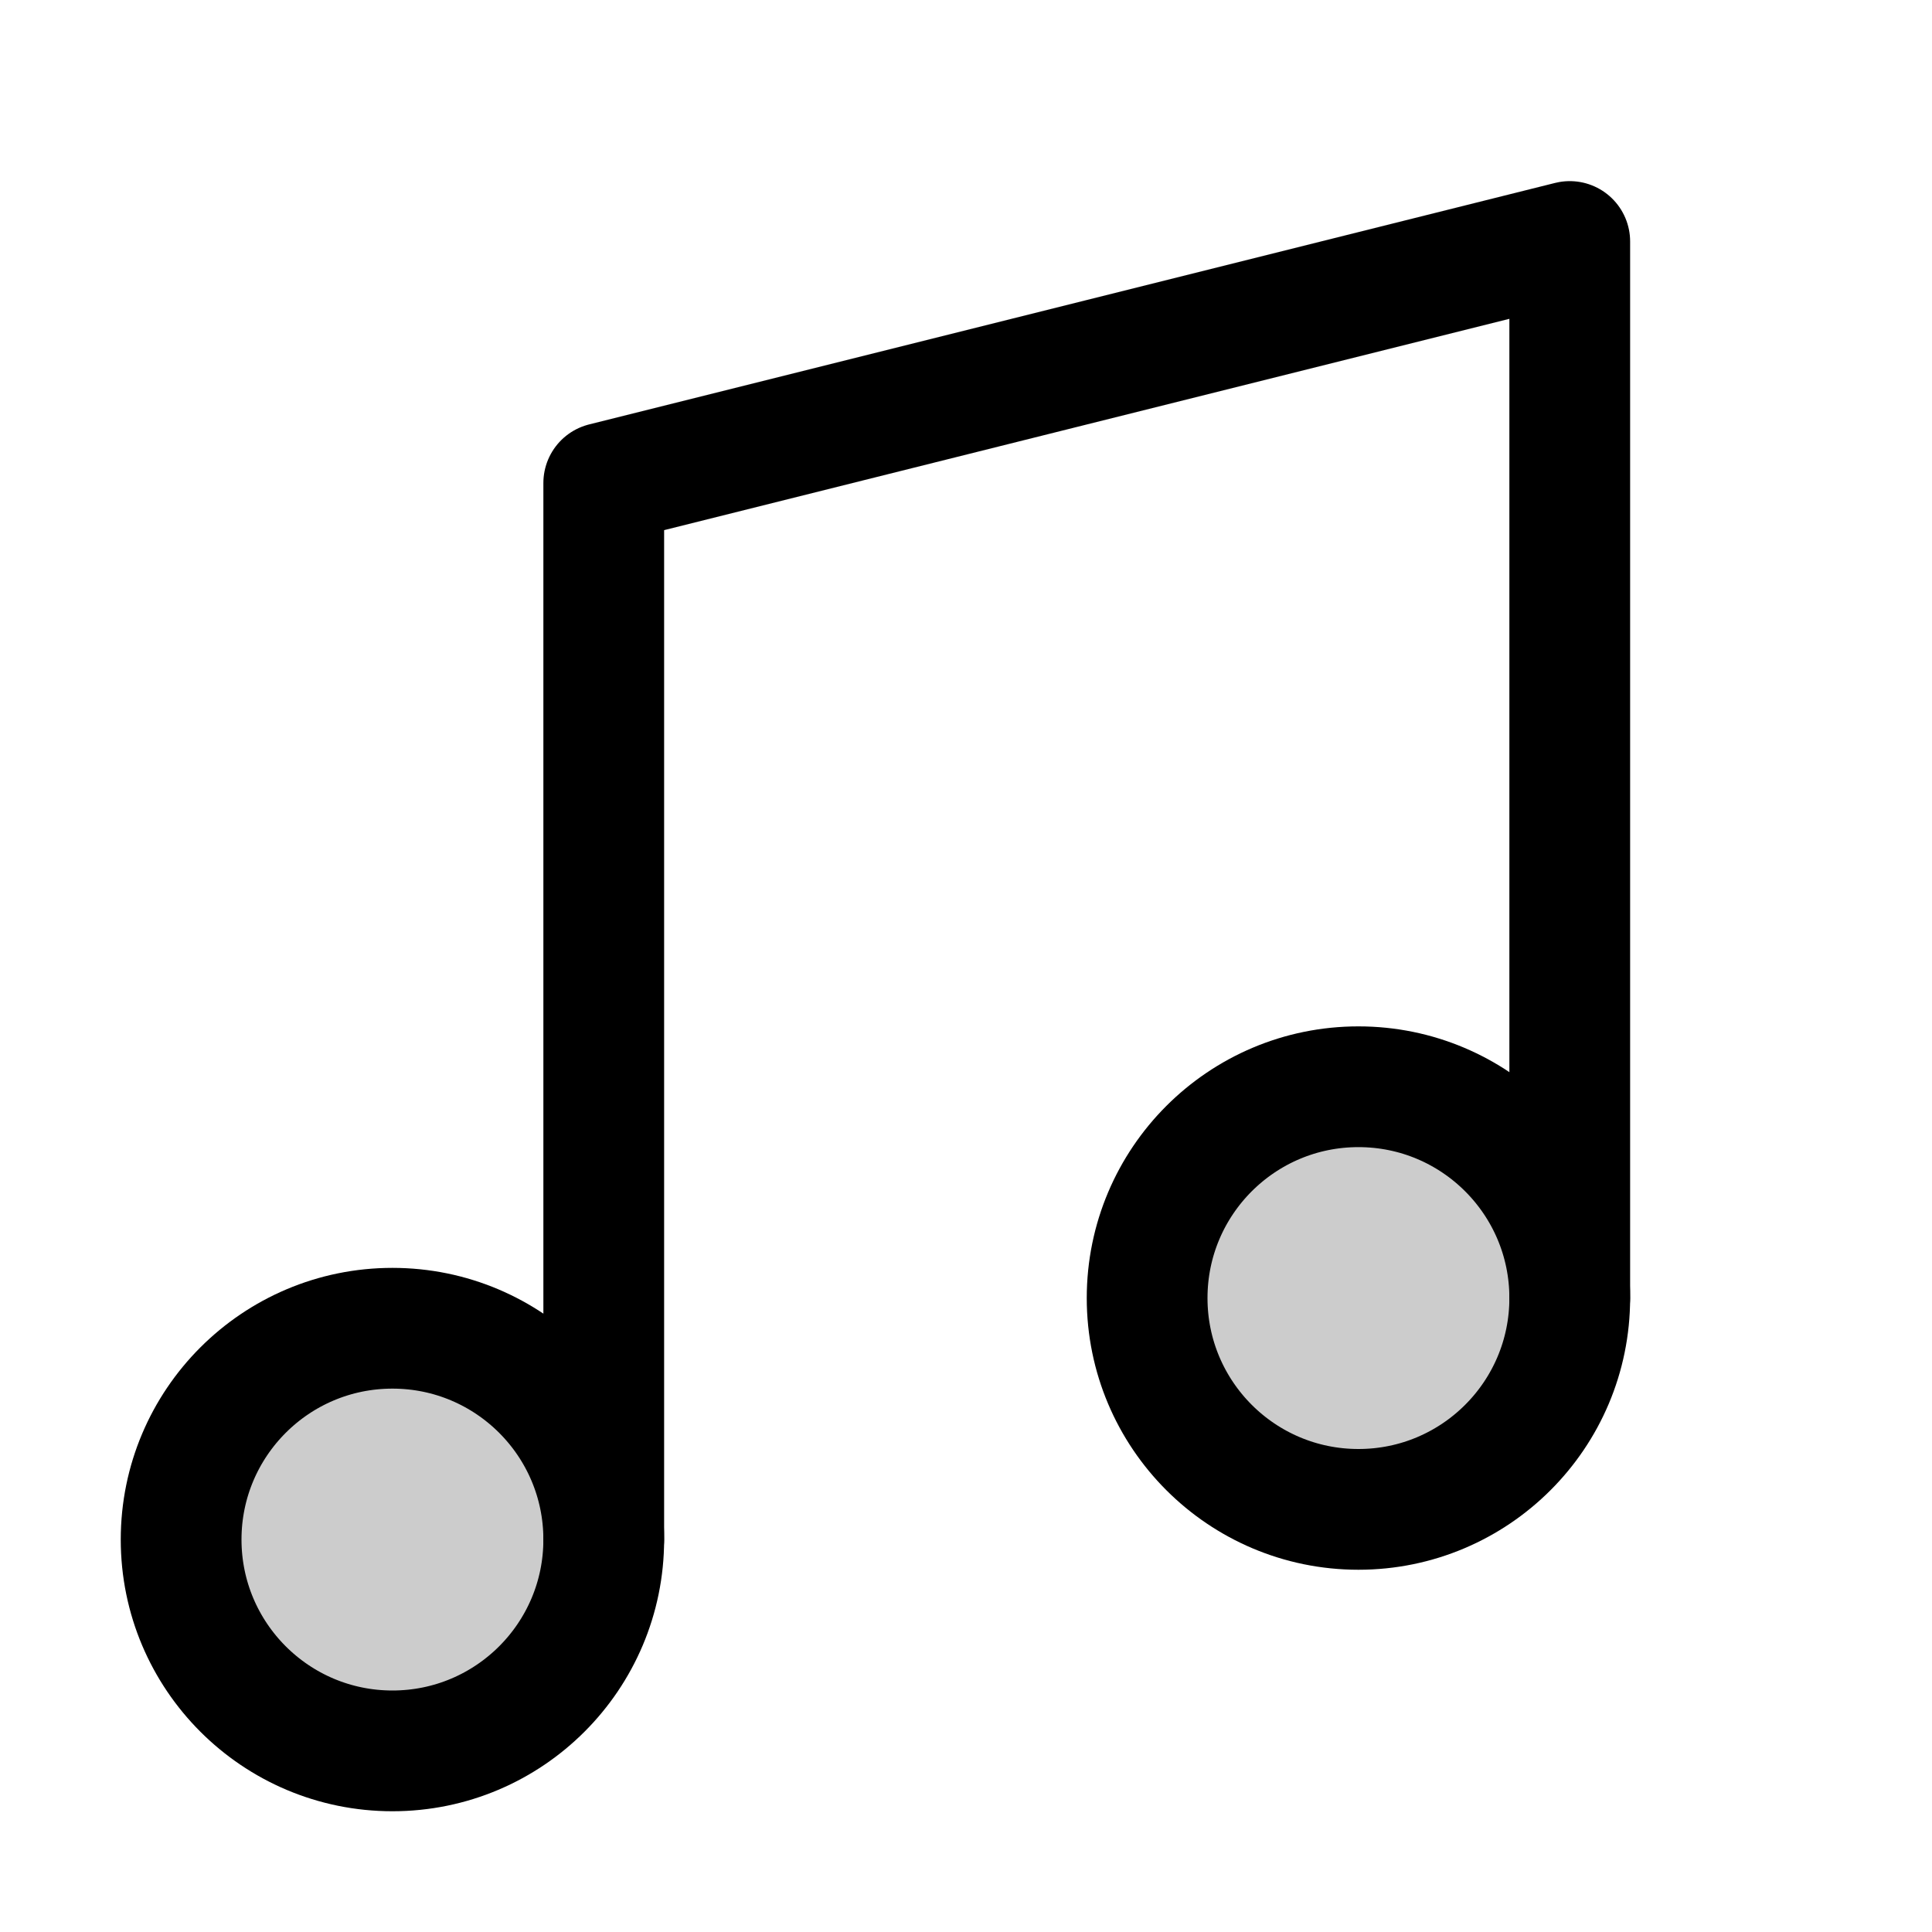 <svg xmlns="http://www.w3.org/2000/svg" viewBox="0 0 256 256"><rect width="256" height="256" fill="none"/><circle cx="180" cy="172" r="28" opacity="0.2"/><circle cx="52" cy="204" r="28" opacity="0.2"/><circle cx="180" cy="172" r="28" fill="none" stroke="#000" stroke-linecap="round" stroke-linejoin="round" stroke-width="16"/><circle cx="52" cy="204" r="28" fill="none" stroke="#000" stroke-linecap="round" stroke-linejoin="round" stroke-width="16"/><polyline points="80 204 80 64 208 32 208 172" fill="none" stroke="#000" stroke-linecap="round" stroke-linejoin="round" stroke-width="16"/></svg>